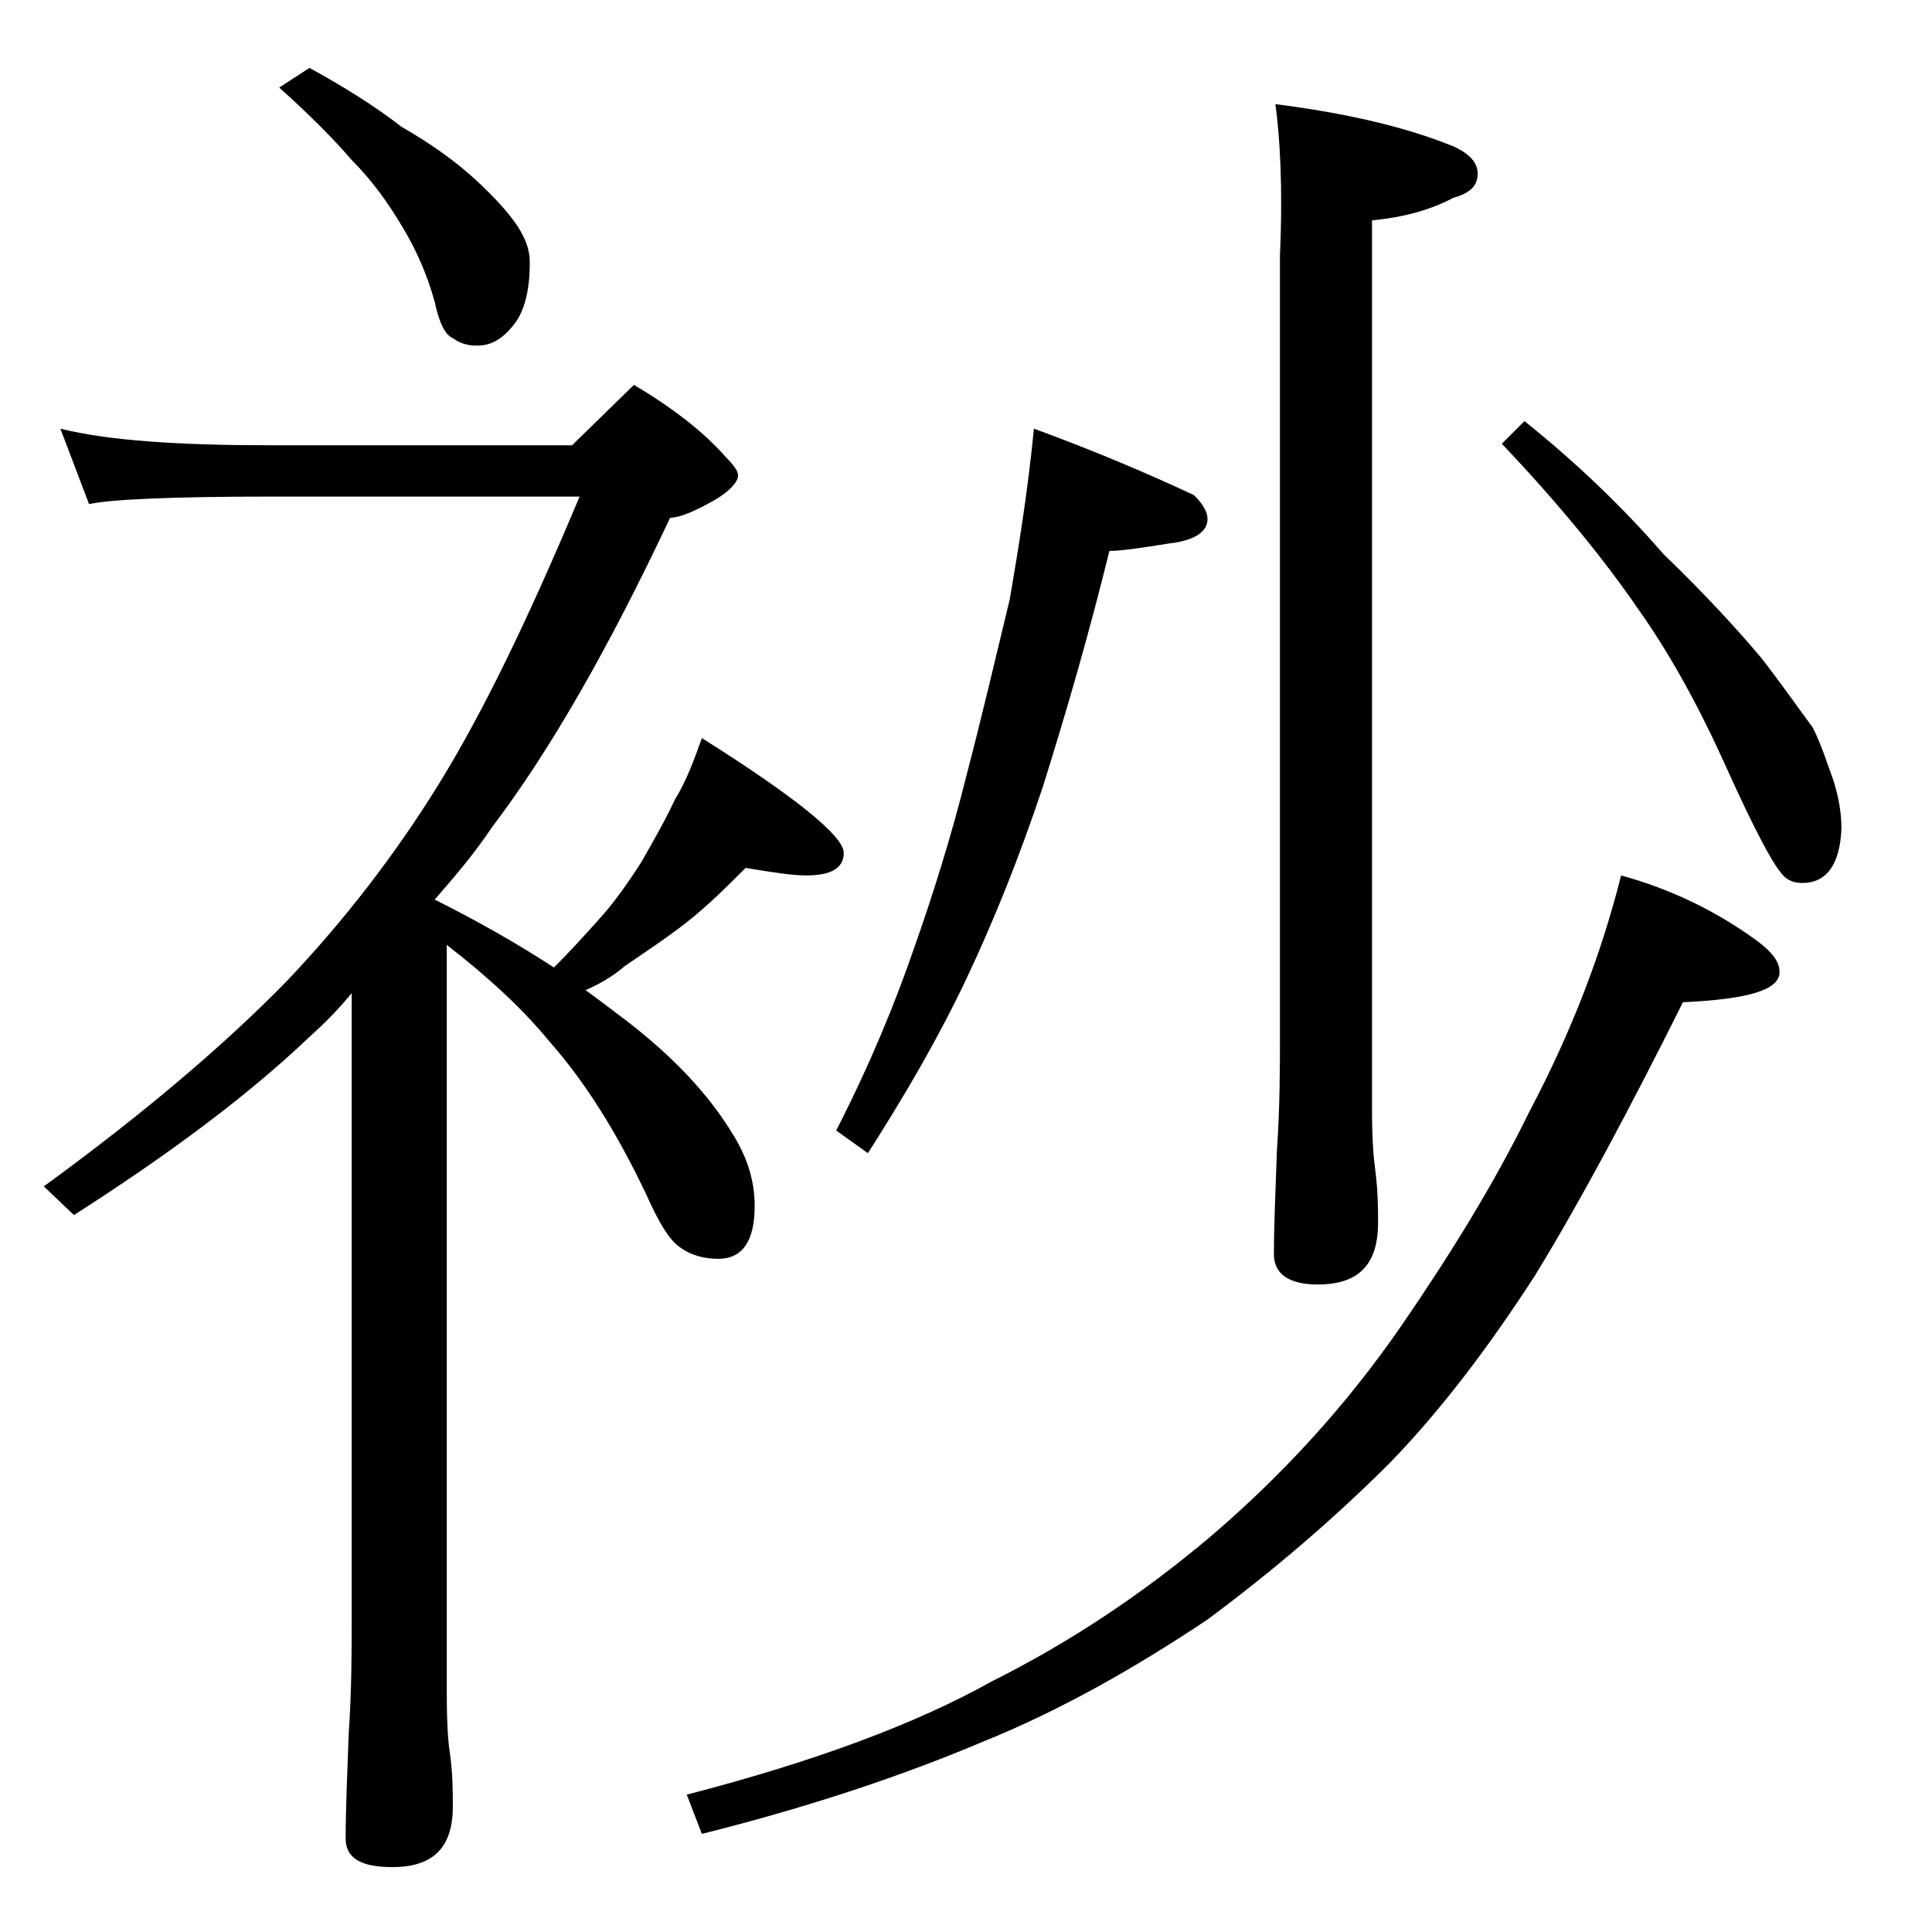 <?xml version="1.0" encoding="utf-8"?>
<!-- Generator: Adobe Illustrator 18.0.0, SVG Export Plug-In . SVG Version: 6.00 Build 0)  -->
<!DOCTYPE svg PUBLIC "-//W3C//DTD SVG 1.1//EN" "http://www.w3.org/Graphics/SVG/1.1/DTD/svg11.dtd">
<svg version="1.1" id="Layer_1" xmlns="http://www.w3.org/2000/svg" xmlns:xlink="http://www.w3.org/1999/xlink" x="0px" y="0px"
	 viewBox="0 0 128 128" enable-background="new 0 0 128 128" xml:space="preserve">
<path d="M4,28.4c3.2,0.8,7.9,1.1,13.9,1.1h20l4.1-4c2.7,1.6,4.7,3.2,6.1,4.8c0.5,0.5,0.8,0.9,0.8,1.2c0,0.4-0.5,1-1.5,1.6
	c-1.4,0.8-2.4,1.2-3,1.2c-4.1,8.7-8,15.5-11.8,20.5c-1.2,1.8-2.5,3.3-3.8,4.8c3,1.5,5.6,3,7.9,4.5c1.1-1.1,2-2.1,2.9-3.1
	c1.1-1.2,2-2.5,2.9-3.9c0.8-1.4,1.6-2.8,2.2-4.1c0.8-1.3,1.3-2.7,1.8-4.1c6.2,3.9,9.4,6.5,9.4,7.6c0,1-0.8,1.5-2.5,1.5
	c-0.9,0-2.2-0.2-4-0.5c-1.2,1.2-2.5,2.5-3.9,3.6c-1.4,1.1-2.8,2-4.1,2.9c-0.8,0.7-1.7,1.2-2.6,1.6c1.1,0.8,2,1.5,2.8,2.1
	c3.1,2.4,5.3,4.8,6.8,7.2c1.1,1.7,1.6,3.3,1.6,5c0,2.3-0.8,3.5-2.4,3.5c-0.9,0-1.8-0.2-2.6-0.8c-0.7-0.5-1.4-1.7-2.2-3.5
	c-2-4.2-4.1-7.5-6.4-10.1c-1.8-2.2-4.1-4.3-6.8-6.4v49.6c0,2,0.1,3.3,0.2,3.9c0.2,1.4,0.2,2.6,0.2,3.6c0,2.7-1.3,4-4,4
	c-2.1,0-3.1-0.6-3.1-1.9c0-1.8,0.1-4.1,0.2-6.9c0.2-2.9,0.2-5.5,0.2-7.8V65.8c-0.9,1.1-1.8,2-2.8,2.9c-4.2,4-9.5,7.9-15.6,11.8
	l-2-1.9c6.6-4.8,12-9.4,16.1-13.6c3.8-4,7.2-8.4,10.1-13.1C32,47.2,35,41,38.4,32.9H17.9c-6.7,0-10.7,0.2-12,0.5L4,28.4z M20.5,4.5
	c2.2,1.2,4.3,2.5,6.1,3.9c2.1,1.2,3.7,2.4,4.9,3.5c1.3,1.2,2.2,2.2,2.8,3.1c0.5,0.8,0.8,1.5,0.8,2.4c0,1.7-0.3,3-0.9,3.9
	c-0.8,1.1-1.6,1.6-2.6,1.6c-0.7,0-1.2-0.2-1.6-0.5c-0.5-0.2-0.9-1-1.2-2.4c-0.5-1.8-1.2-3.4-2.1-4.9c-1-1.7-2.1-3.2-3.4-4.5
	c-1.2-1.4-2.8-3-4.8-4.8L20.5,4.5z M107.4,58c3.3,0.9,6.4,2.4,9.1,4.4c0.9,0.7,1.4,1.3,1.4,2c0,1.2-2.1,1.8-6.4,2
	c-3.6,7.2-6.8,13.2-9.8,18.1c-3.1,4.8-6.3,9-9.6,12.4c-3.8,3.8-7.8,7.2-12.1,10.4c-4.8,3.2-9.7,6-14.9,8.1
	c-5.2,2.2-11.4,4.3-18.6,6.1l-1-2.6c8.5-2.2,15.2-4.7,20.2-7.5c5.2-2.6,10-5.8,14.5-9.6c4.8-4.1,9-8.7,12.6-13.9
	c3.3-4.8,6.2-9.5,8.5-14.2C104.1,68.4,106.1,63.2,107.4,58z M68.5,28.4c4.1,1.5,7.6,3,10.6,4.4c0.6,0.6,0.9,1.1,0.9,1.6
	c0,0.8-0.8,1.4-2.5,1.6c-1.9,0.3-3.2,0.5-4,0.5c-1.3,5.3-2.8,10.5-4.4,15.6c-1.6,4.8-3.3,9-5.1,12.8c-1.8,3.8-4,7.6-6.5,11.5
	l-2.1-1.5c2.2-4.3,3.9-8.4,5.2-12.2c1.2-3.4,2.4-7.2,3.4-11.2c1.1-4.2,2-8.1,2.9-11.8C67.5,36.2,68.1,32.5,68.5,28.4z M84.5,6.9
	c4.7,0.6,8.6,1.5,11.8,2.8c1.1,0.5,1.6,1.1,1.6,1.8c0,0.8-0.5,1.3-1.6,1.6c-1.5,0.8-3.3,1.3-5.4,1.5v59c0,1.8,0.1,3.1,0.2,3.8
	c0.2,1.5,0.2,2.7,0.2,3.6c0,2.8-1.3,4.1-4,4.1c-1.9,0-2.9-0.7-2.9-2c0-1.8,0.1-4.1,0.2-6.9c0.2-2.9,0.2-5.5,0.2-7.6V16.9
	C85,12.5,84.8,9.1,84.5,6.9z M101,27.9c3.5,2.8,6.6,5.8,9.2,8.8c2.8,2.7,4.9,5,6.5,6.9c1.4,1.8,2.5,3.4,3.4,4.6
	c0.6,1.2,1,2.5,1.4,3.6c0.3,1,0.5,2,0.5,3.1c-0.1,2.4-1,3.6-2.6,3.6c-0.6,0-1.1-0.2-1.5-0.8c-0.5-0.6-1.7-2.8-3.5-6.8
	c-1.8-4-3.7-7.5-5.9-10.6c-2.2-3.2-5.2-6.9-9-10.9L101,27.9z"/>
</svg>
